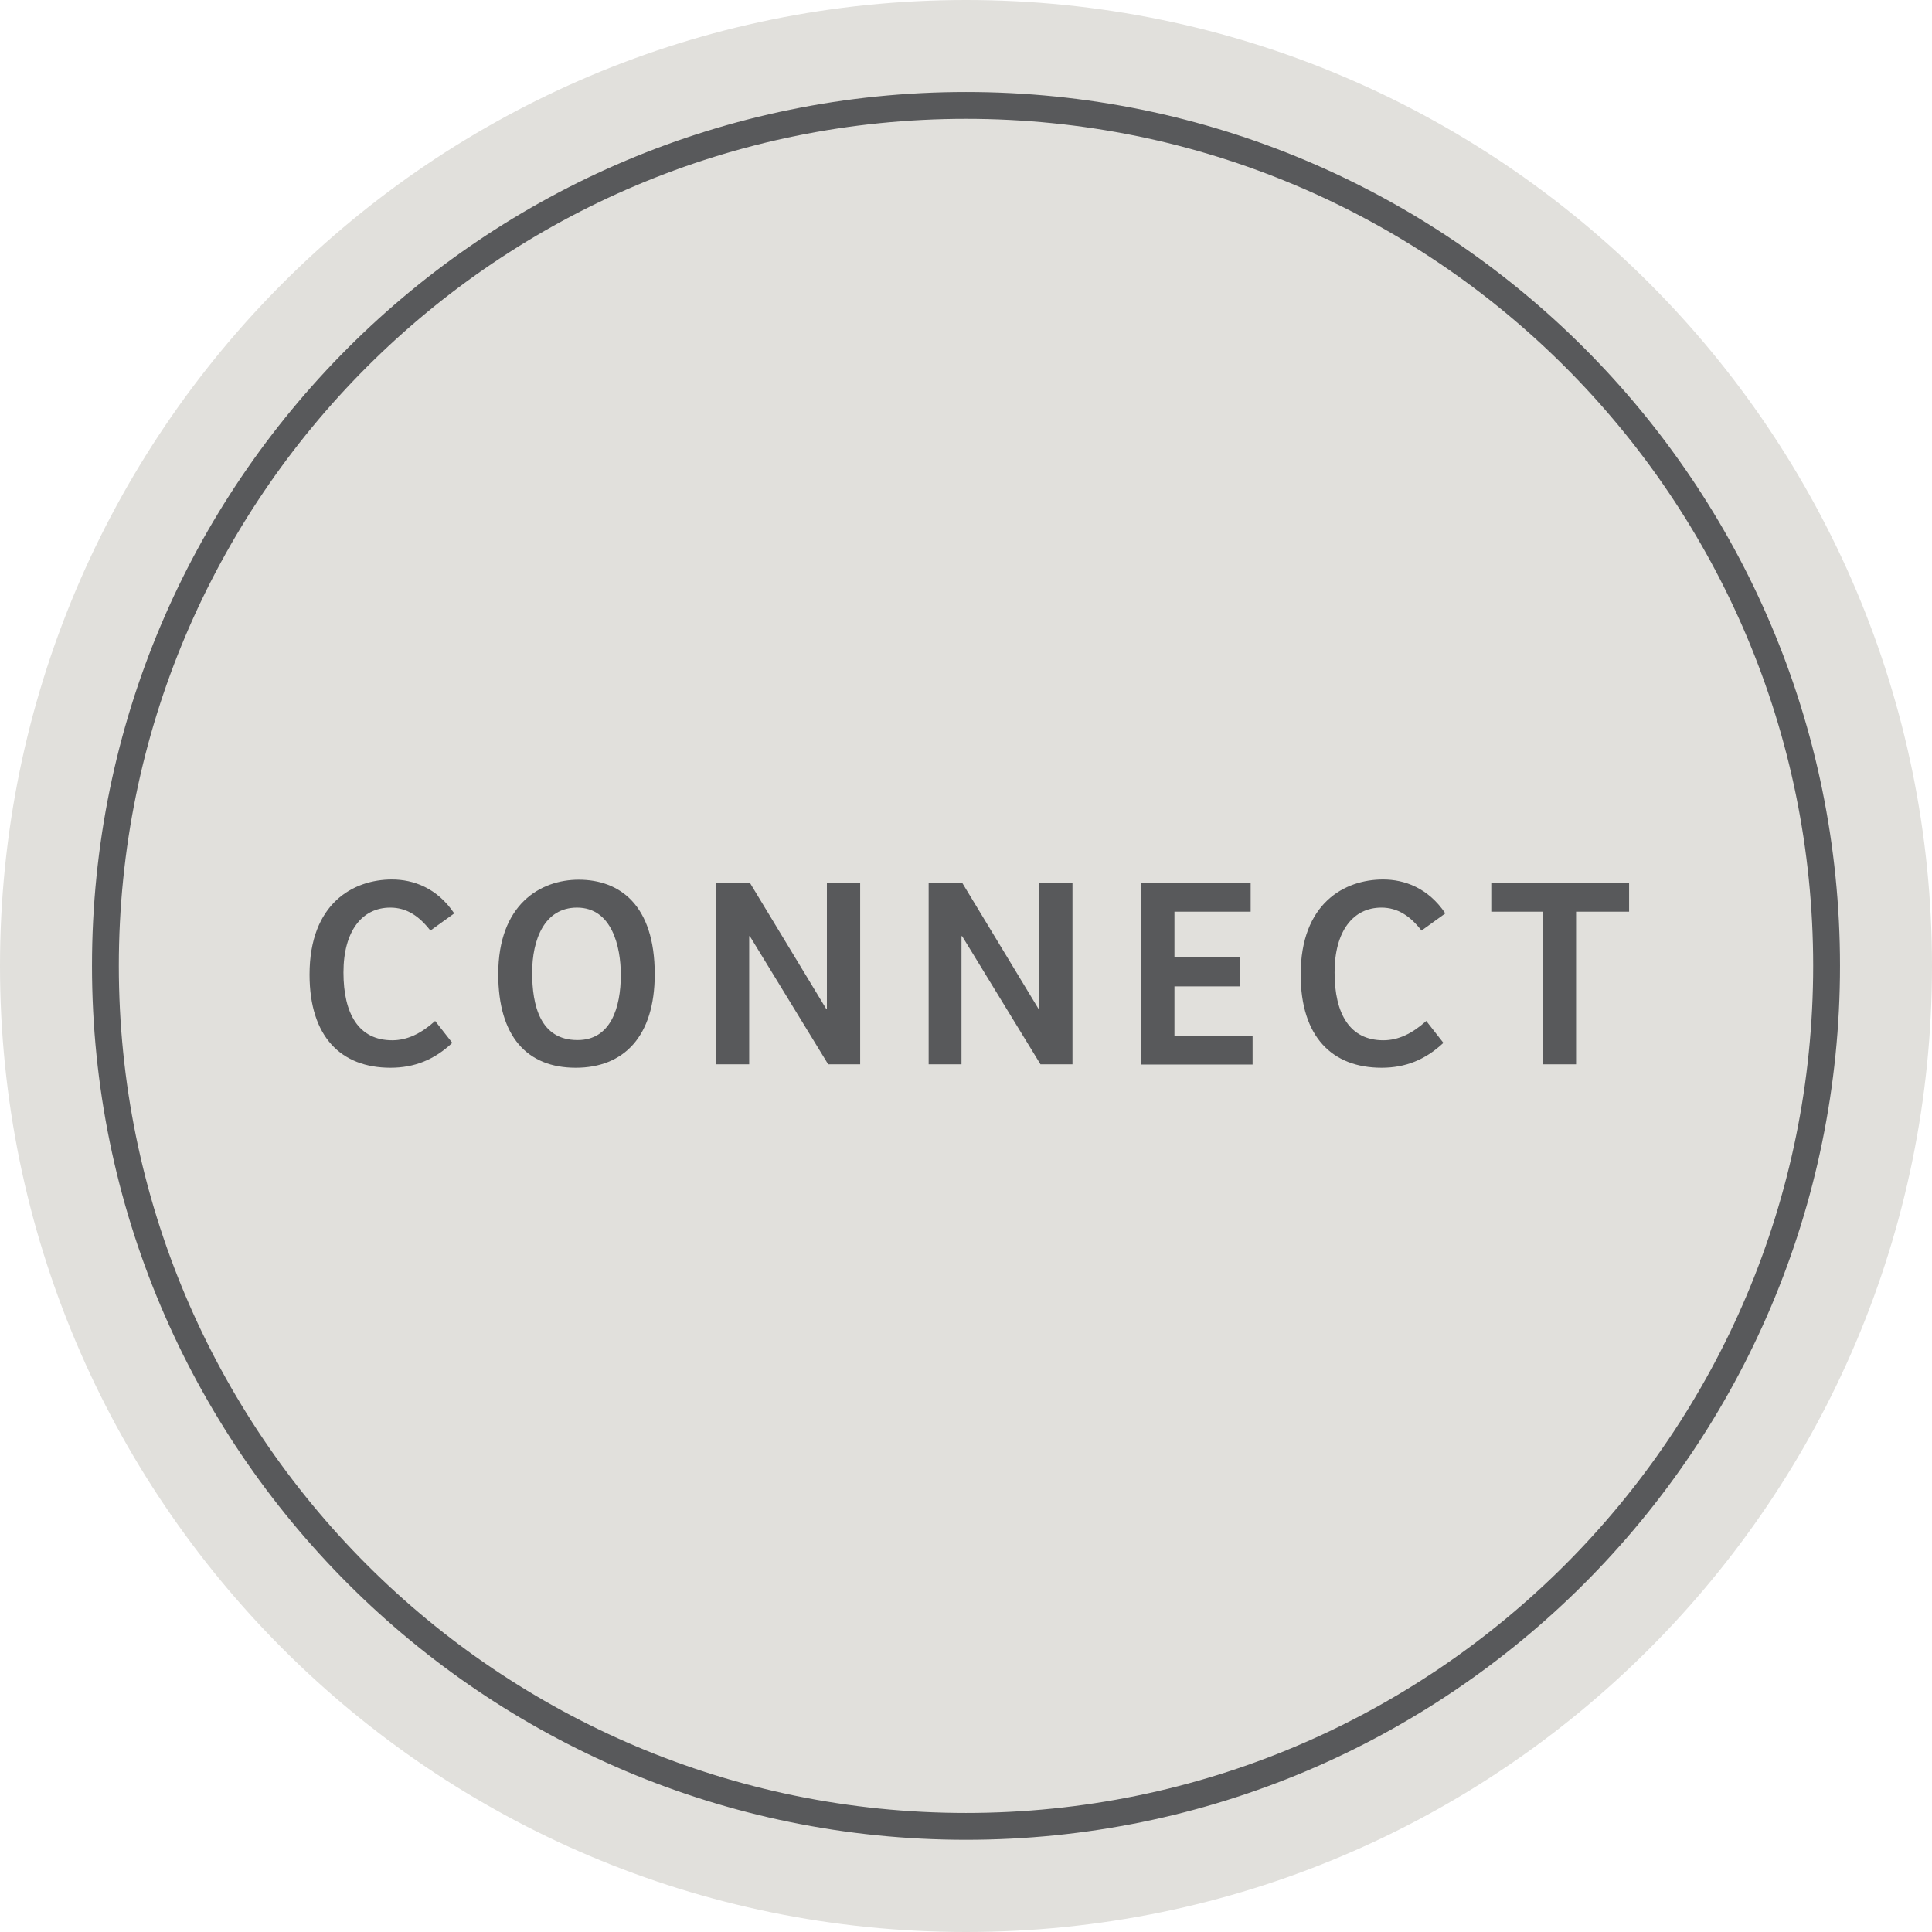 <?xml version="1.0" encoding="UTF-8"?> <svg xmlns="http://www.w3.org/2000/svg" id="uuid-178eedf8-636f-4ca6-92b1-ab283d33630a" viewBox="0 0 90 90"><defs><style>.uuid-0ffd9a3d-e6f2-470a-a772-2a7fc9995307{fill:#e1e0dc;}.uuid-b608457a-5651-427f-a6c1-4c67fbb64829{fill:#58595b;}.uuid-f6b457d0-9e46-47c5-a826-ef4d2547d5cd{fill:none;stroke:#58595b;stroke-width:1.25px;}</style></defs><path class="uuid-0ffd9a3d-e6f2-470a-a772-2a7fc9995307" d="m45,90c24.85,0,45-20.15,45-45S69.85,0,45,0,0,20.15,0,45s20.15,45,45,45"></path><g><path class="uuid-b608457a-5651-427f-a6c1-4c67fbb64829" d="m20.27,47.56l.8,1.02c-.84.79-1.77,1.16-2.88,1.16-2.3,0-3.77-1.44-3.77-4.34,0-3.32,2.04-4.43,3.84-4.43.99,0,2.1.39,2.9,1.58l-1.11.8c-.53-.68-1.11-1.07-1.87-1.07-1.31,0-2.18,1.09-2.18,3.02s.71,3.16,2.27,3.16c.71,0,1.35-.32,1.99-.89Z"></path><path class="uuid-b608457a-5651-427f-a6c1-4c67fbb64829" d="m26.82,49.74c-2.27,0-3.61-1.46-3.61-4.36,0-3.26,1.97-4.4,3.75-4.4,1.9,0,3.54,1.17,3.54,4.4,0,2.91-1.45,4.36-3.68,4.36Zm.09-1.29c1.54,0,2.01-1.51,2.01-3.04,0-1.3-.41-3.13-2.04-3.13-1.53,0-2.09,1.51-2.09,3.03s.37,3.14,2.11,3.14Z"></path><path class="uuid-b608457a-5651-427f-a6c1-4c67fbb64829" d="m40.07,41.12v8.46h-1.49l-3.65-5.97h-.03v5.97h-1.53v-8.46h1.56l3.56,5.88h.03v-5.88h1.54Z"></path><path class="uuid-b608457a-5651-427f-a6c1-4c67fbb64829" d="m49.96,41.12v8.46h-1.49l-3.65-5.97h-.03v5.97h-1.53v-8.46h1.56l3.56,5.88h.03v-5.88h1.54Z"></path><path class="uuid-b608457a-5651-427f-a6c1-4c67fbb64829" d="m53.16,41.12h5.1v1.35h-3.55v2.13h3.04v1.35h-3.04v2.29h3.64v1.35h-5.19v-8.46Z"></path><path class="uuid-b608457a-5651-427f-a6c1-4c67fbb64829" d="m66.44,47.56l.8,1.02c-.84.79-1.77,1.16-2.88,1.16-2.3,0-3.77-1.44-3.77-4.34,0-3.32,2.04-4.43,3.84-4.43.99,0,2.1.39,2.9,1.58l-1.11.8c-.53-.68-1.11-1.07-1.87-1.07-1.31,0-2.18,1.09-2.18,3.02s.71,3.16,2.27,3.16c.71,0,1.35-.32,1.99-.89Z"></path><path class="uuid-b608457a-5651-427f-a6c1-4c67fbb64829" d="m75.89,41.12v1.35h-2.47v7.11h-1.54v-7.11h-2.41v-1.35h6.41Z"></path></g><path class="uuid-f6b457d0-9e46-47c5-a826-ef4d2547d5cd" d="m45,85.08c22.14,0,40.09-17.95,40.09-40.09S67.14,4.91,45,4.91,4.91,22.85,4.91,44.99s17.95,40.09,40.09,40.09Z"></path></svg> 